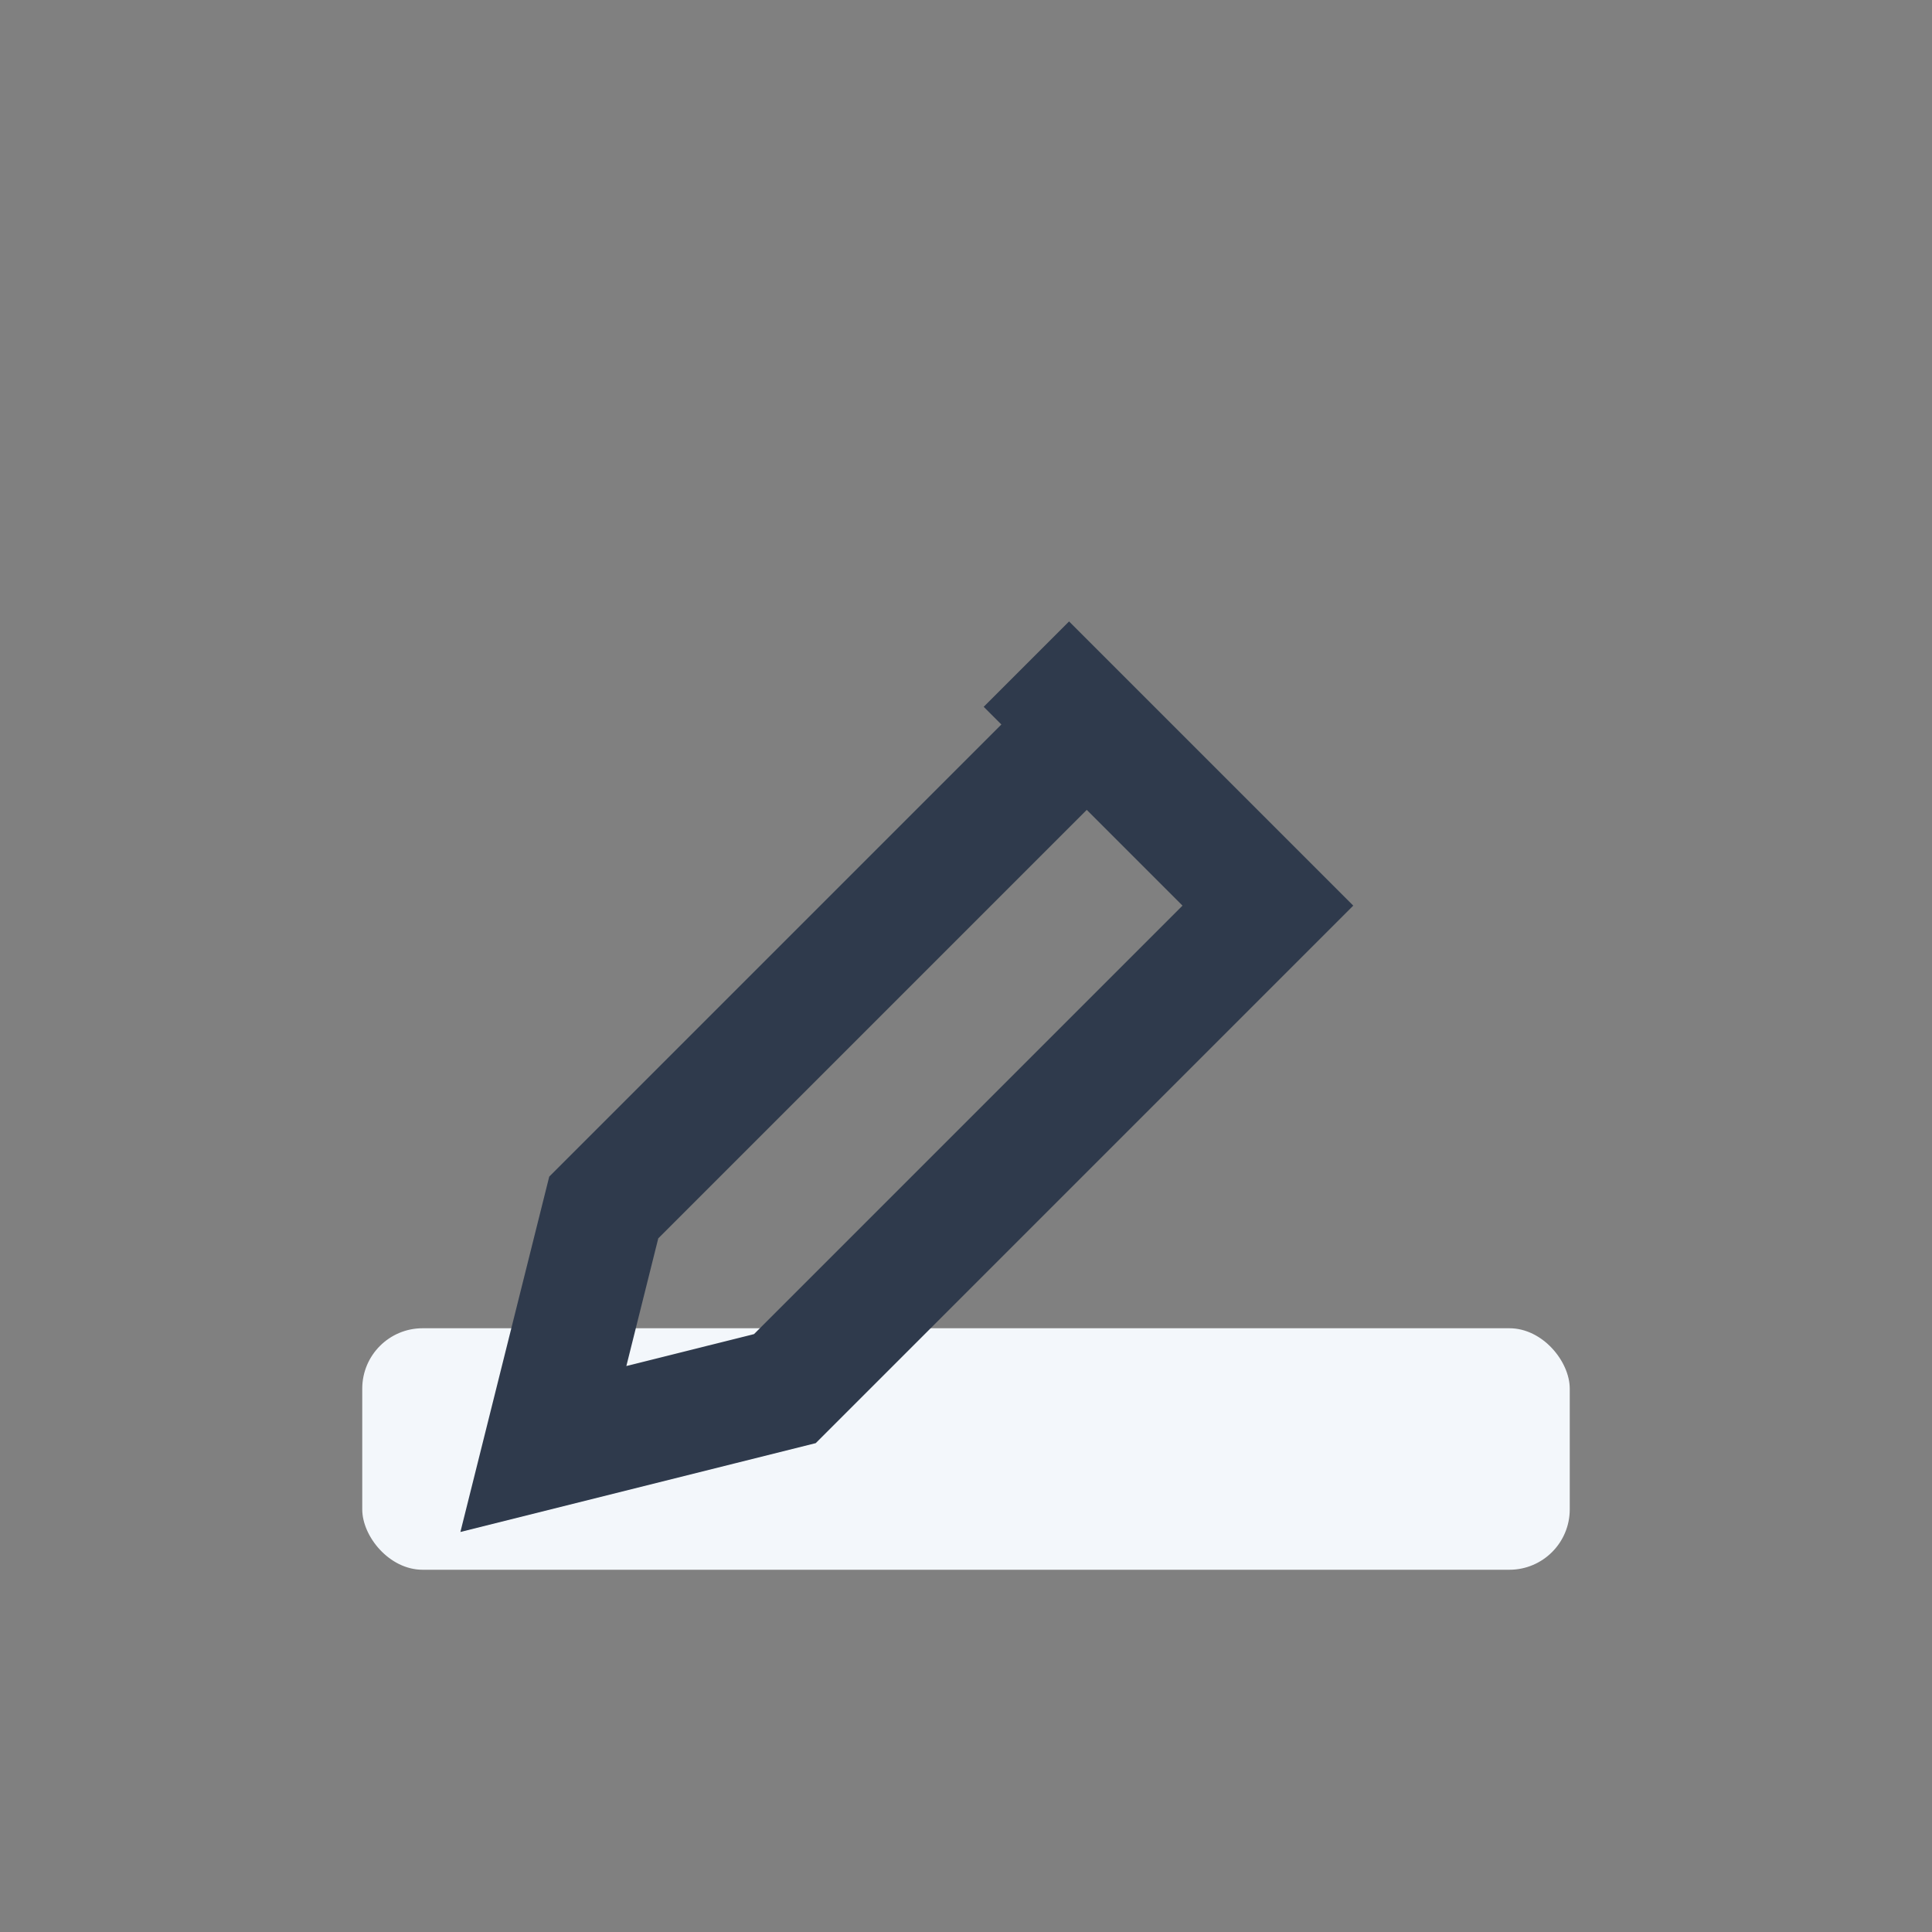 <?xml version="1.0" encoding="UTF-8"?>
<svg xmlns="http://www.w3.org/2000/svg" width="32" height="32" viewBox="0 0 32 32"><rect x="0" y="0" width="32" height="32" fill="#808080" stroke="none"/><rect x="6" y="22" width="20" height="4" rx="1" fill="#F3F7FB"/><path d="M17 11l4 4-8 8-4 1 1-4 8-8z" fill="none" stroke="#2F3A4C" stroke-width="2"/></svg>